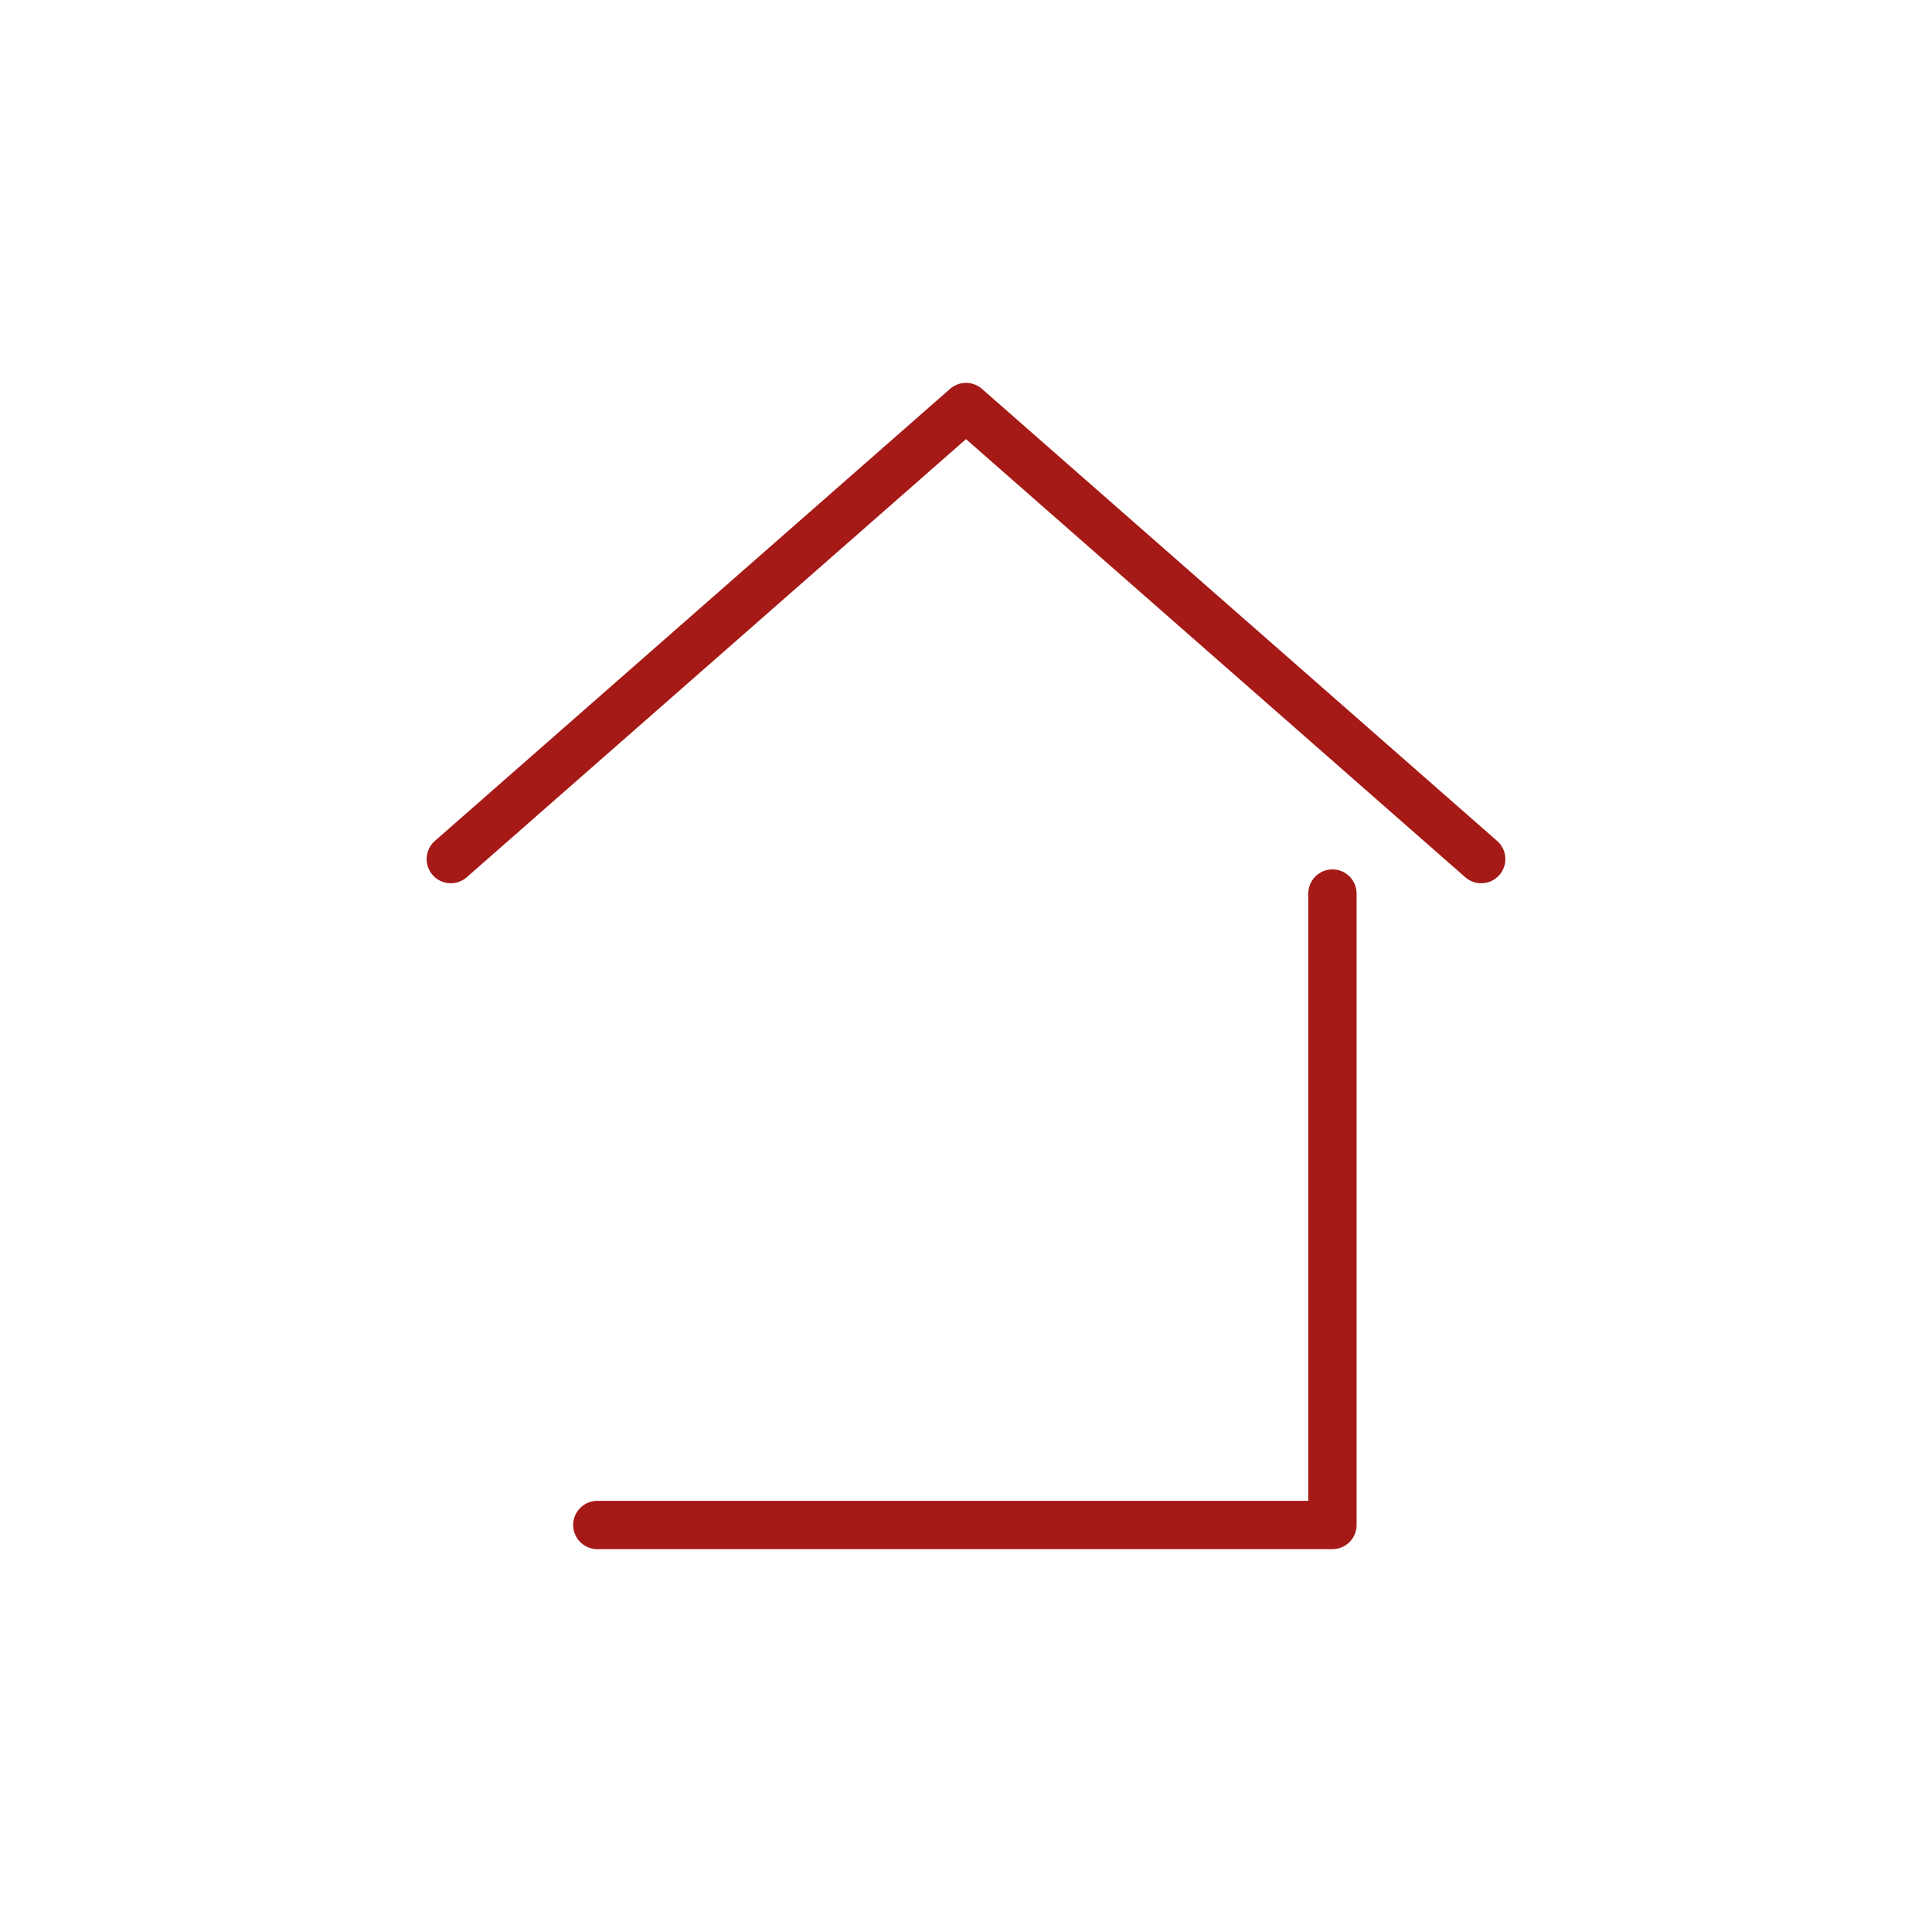 <?xml version="1.0" encoding="UTF-8"?><svg id="a" xmlns="http://www.w3.org/2000/svg" viewBox="0 0 60 60"><polyline points="46 26.68 30 12.64 14 26.68" style="fill:none; stroke:#a51916; stroke-linecap:round; stroke-linejoin:round; stroke-width:1.5px;"/><polyline points="18.55 47.36 41.38 47.36 41.38 27.75" style="fill:none; stroke:#a51916; stroke-linecap:round; stroke-linejoin:round; stroke-width:1.5px;"/></svg>